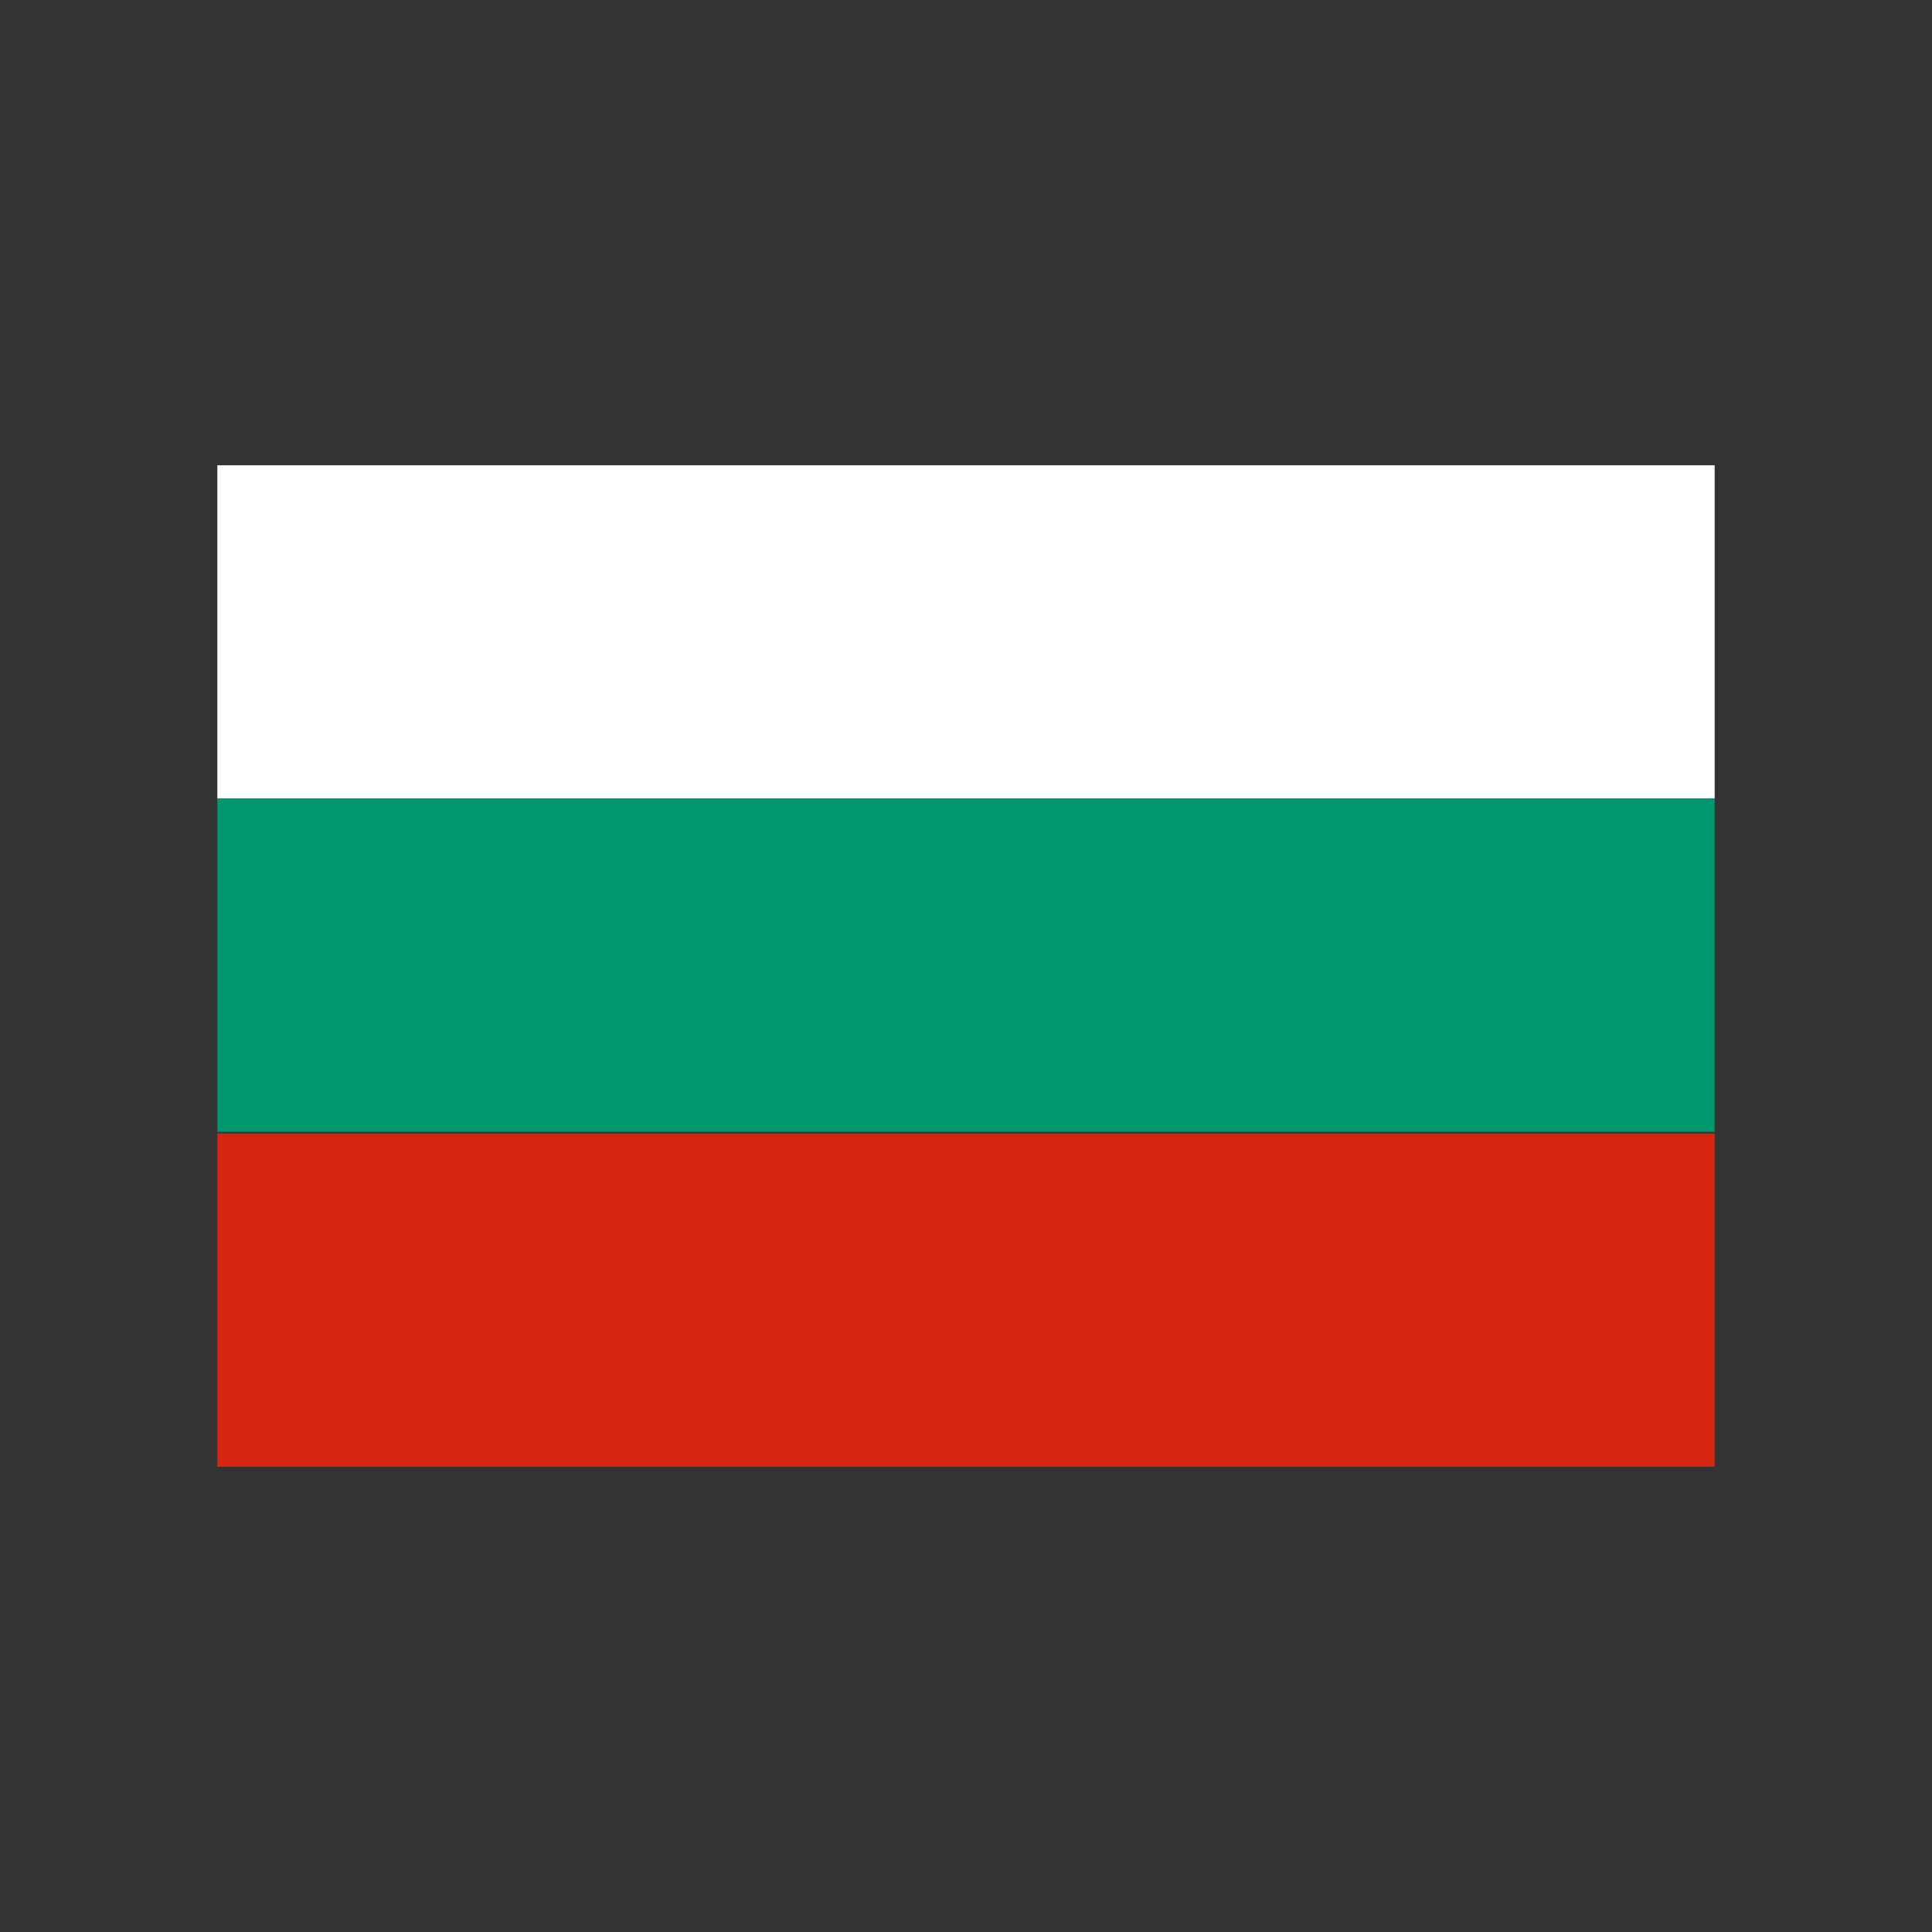 <?xml version="1.0" encoding="utf-8"?>
<!-- Generator: Adobe Illustrator 26.0.2, SVG Export Plug-In . SVG Version: 6.00 Build 0)  -->
<svg version="1.1" id="flag-icons-bg" xmlns="http://www.w3.org/2000/svg" xmlns:xlink="http://www.w3.org/1999/xlink" x="0px"
	 y="0px" viewBox="0 0 120 120" style="enable-background:new 0 0 120 120;" xml:space="preserve">
<rect x="0" y="0" width="120" height="120" fill="#333333" stroke="none"/>
<style type="text/css">
	.st0{fill-rule:evenodd;clip-rule:evenodd;fill:#D62612;}
	.st1{fill-rule:evenodd;clip-rule:evenodd;fill:#FFFFFF;}
	.st2{fill-rule:evenodd;clip-rule:evenodd;fill:#00966E;}
</style>
<g>
	<path class="st0" d="M13.5,70.4h93v20.7h-93V70.4z"/>
	<path class="st1" d="M13.5,28.9h93v20.7h-93V28.9z"/>
	<path class="st2" d="M13.5,49.6h93v20.7h-93V49.6z"/>
</g>
</svg>
